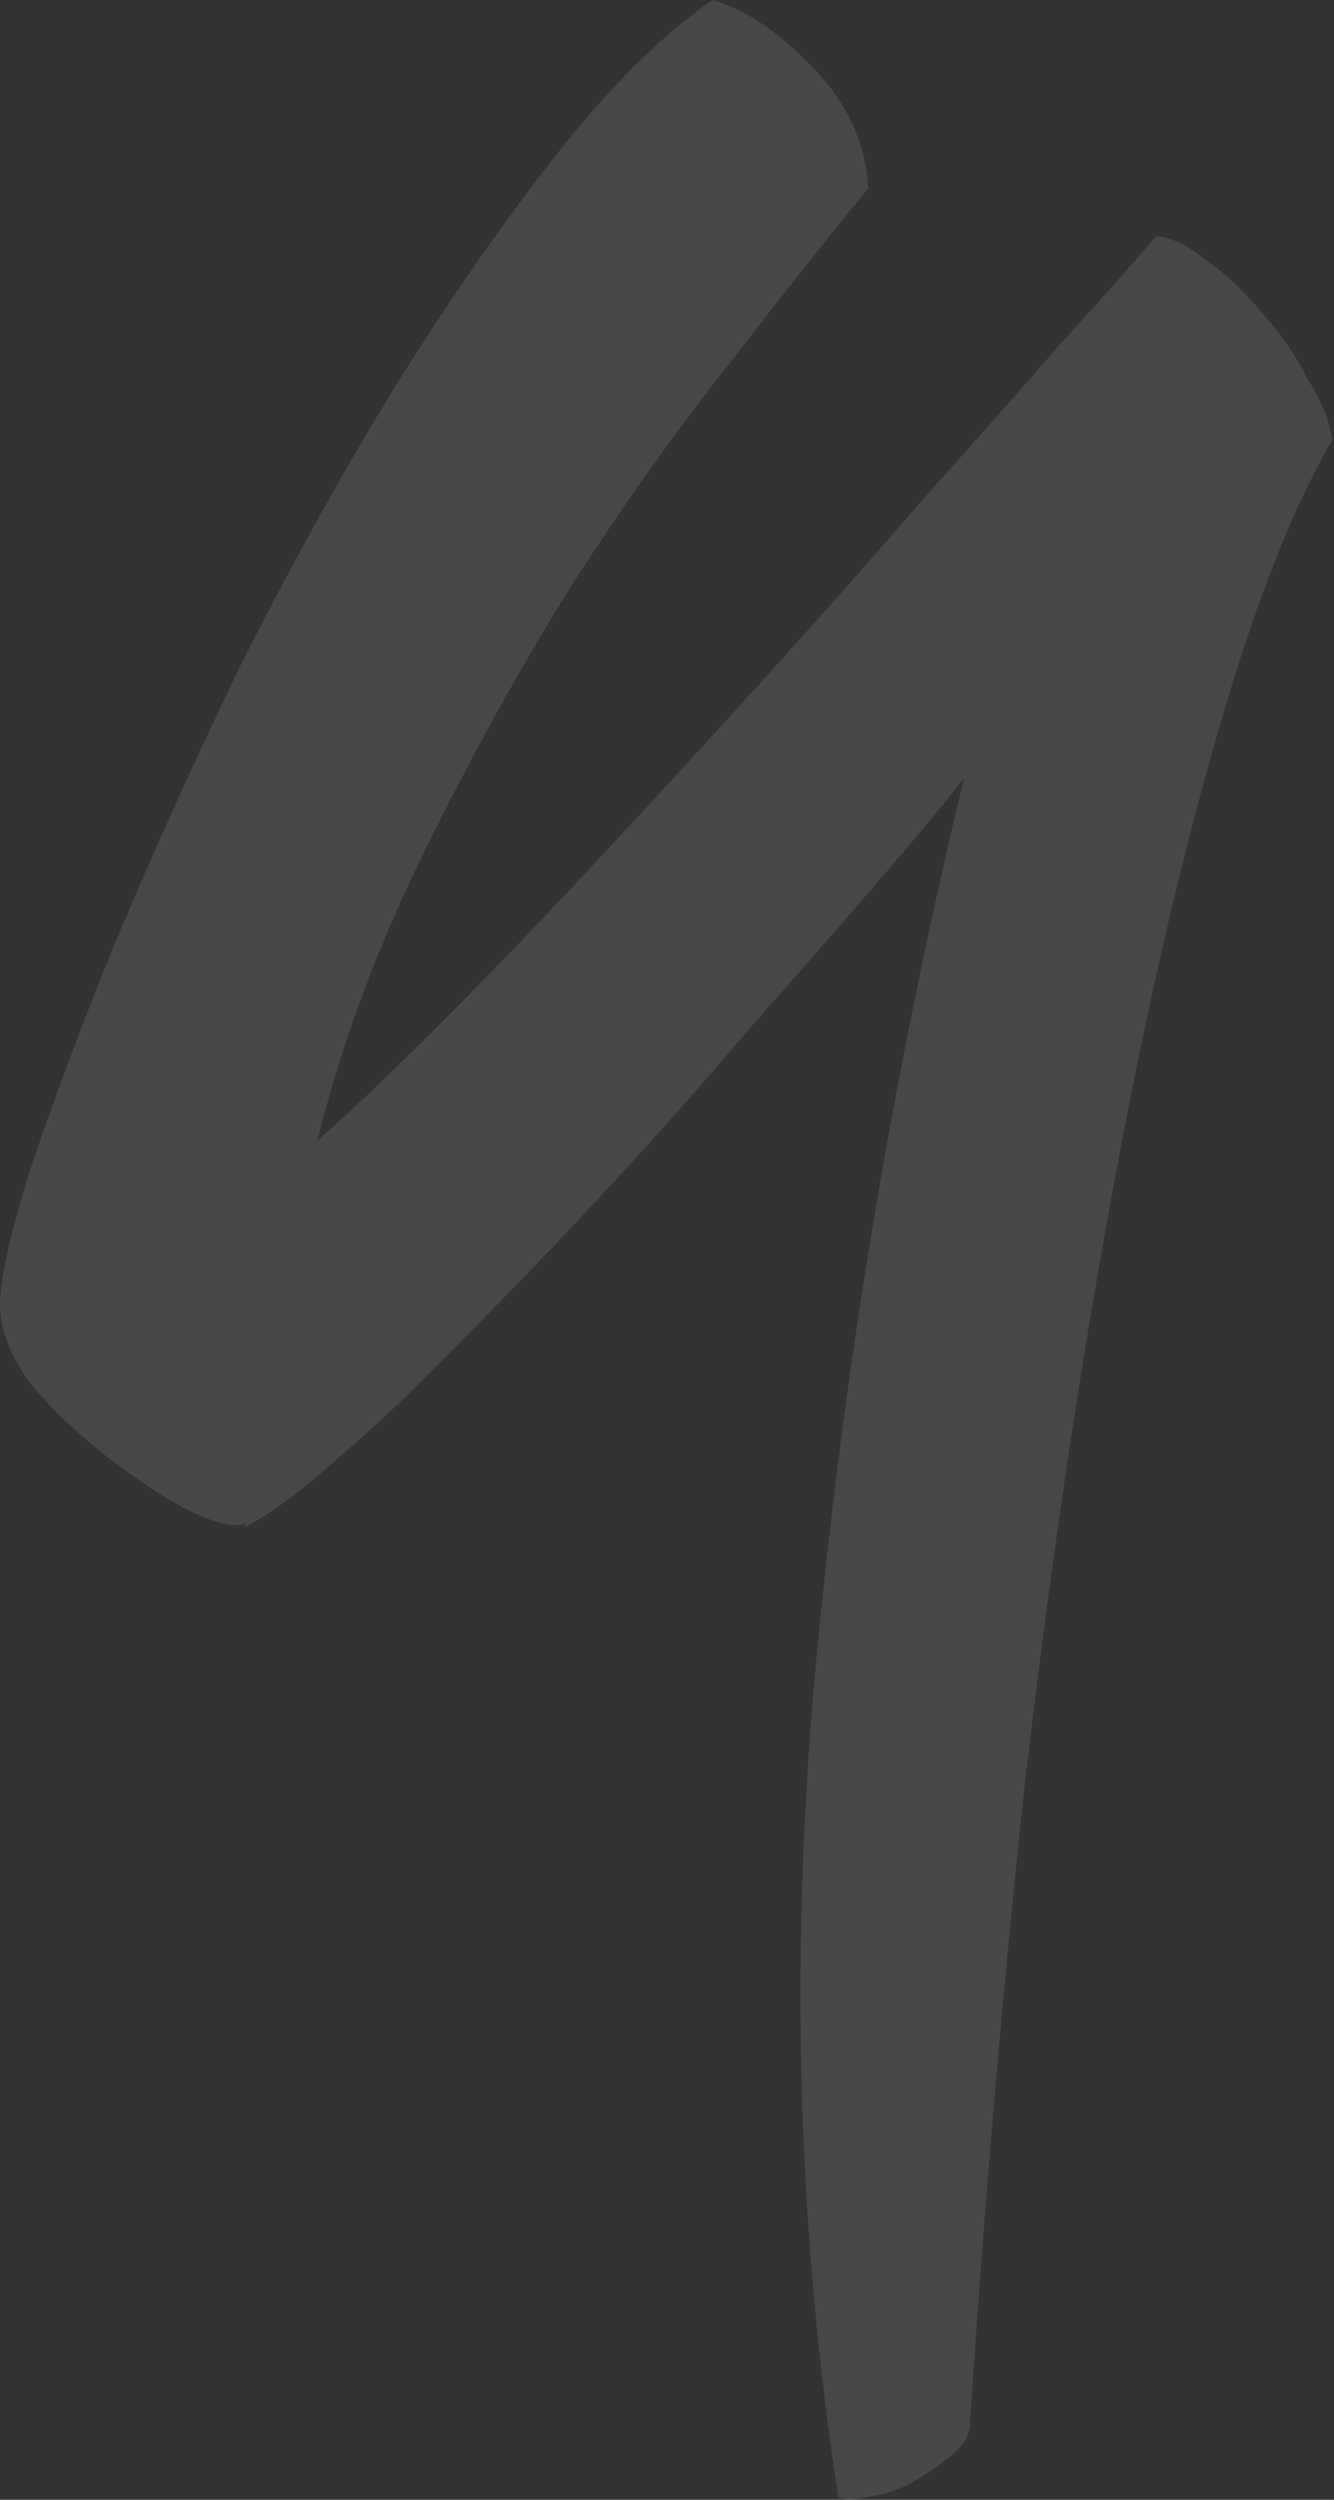 <?xml version="1.0" encoding="UTF-8"?> <svg xmlns="http://www.w3.org/2000/svg" width="214" height="401" viewBox="0 0 214 401" fill="none"><rect x="0" y="0" width="214" height="401" fill="#333333" stroke="none"/> <path d="M139.27 30.255C133.187 37.619 125.823 46.903 117.178 58.109C108.534 68.994 99.89 81.16 91.246 94.607C82.921 108.054 75.078 122.301 67.714 137.349C60.35 152.396 54.747 167.604 50.905 182.971C56.028 178.489 62.431 172.406 70.115 164.722C78.119 156.718 86.443 148.074 95.088 138.789C104.052 129.184 113.177 119.26 122.461 109.014C131.746 98.769 140.39 89.004 148.394 79.72C156.718 70.435 164.082 62.111 170.485 54.747C177.208 47.384 182.171 41.781 185.373 37.939C187.614 37.939 190.335 39.22 193.537 41.781C196.738 44.022 199.78 46.903 202.661 50.425C205.543 53.627 207.944 57.148 209.865 60.99C212.106 64.512 213.387 67.714 213.707 70.595C206.983 82.121 200.58 98.769 194.497 120.54C188.414 141.991 182.811 166.963 177.689 195.458C172.566 223.632 168.084 254.367 164.242 287.664C160.72 320.64 157.839 354.417 155.598 388.994C155.598 390.595 154.637 392.196 152.716 393.797C150.795 395.397 148.714 396.838 146.473 398.119C144.232 399.399 141.831 400.2 139.27 400.52C137.028 401.16 135.428 401.16 134.467 400.52C127.744 356.658 126.623 311.355 131.105 264.612C135.588 217.869 143.432 171.286 154.637 124.862C151.115 129.345 146.313 135.107 140.23 142.151C134.147 149.194 127.424 156.878 120.06 165.202C113.016 173.527 105.493 182.011 97.489 190.655C89.485 199.299 81.801 207.303 74.437 214.667C67.394 222.031 60.67 228.434 54.267 233.877C48.184 239.319 43.222 243.001 39.38 244.922V244.442C37.459 245.082 34.257 244.282 29.775 242.041C25.613 239.8 21.291 236.918 16.808 233.397C12.326 229.875 8.324 226.033 4.802 221.871C1.601 217.389 0 213.226 0 209.385C0 205.222 1.601 198.019 4.802 187.774C8.324 177.208 12.806 165.202 18.249 151.756C24.012 137.989 30.575 123.422 37.939 108.054C45.623 92.686 53.627 78.119 61.951 64.352C70.595 50.265 79.4 37.459 88.364 25.933C97.329 14.407 105.973 5.763 114.297 0C119.74 1.601 125.182 5.283 130.625 11.046C136.068 16.808 138.949 23.212 139.27 30.255Z" fill="white" fill-opacity="0.1"></path> </svg> 